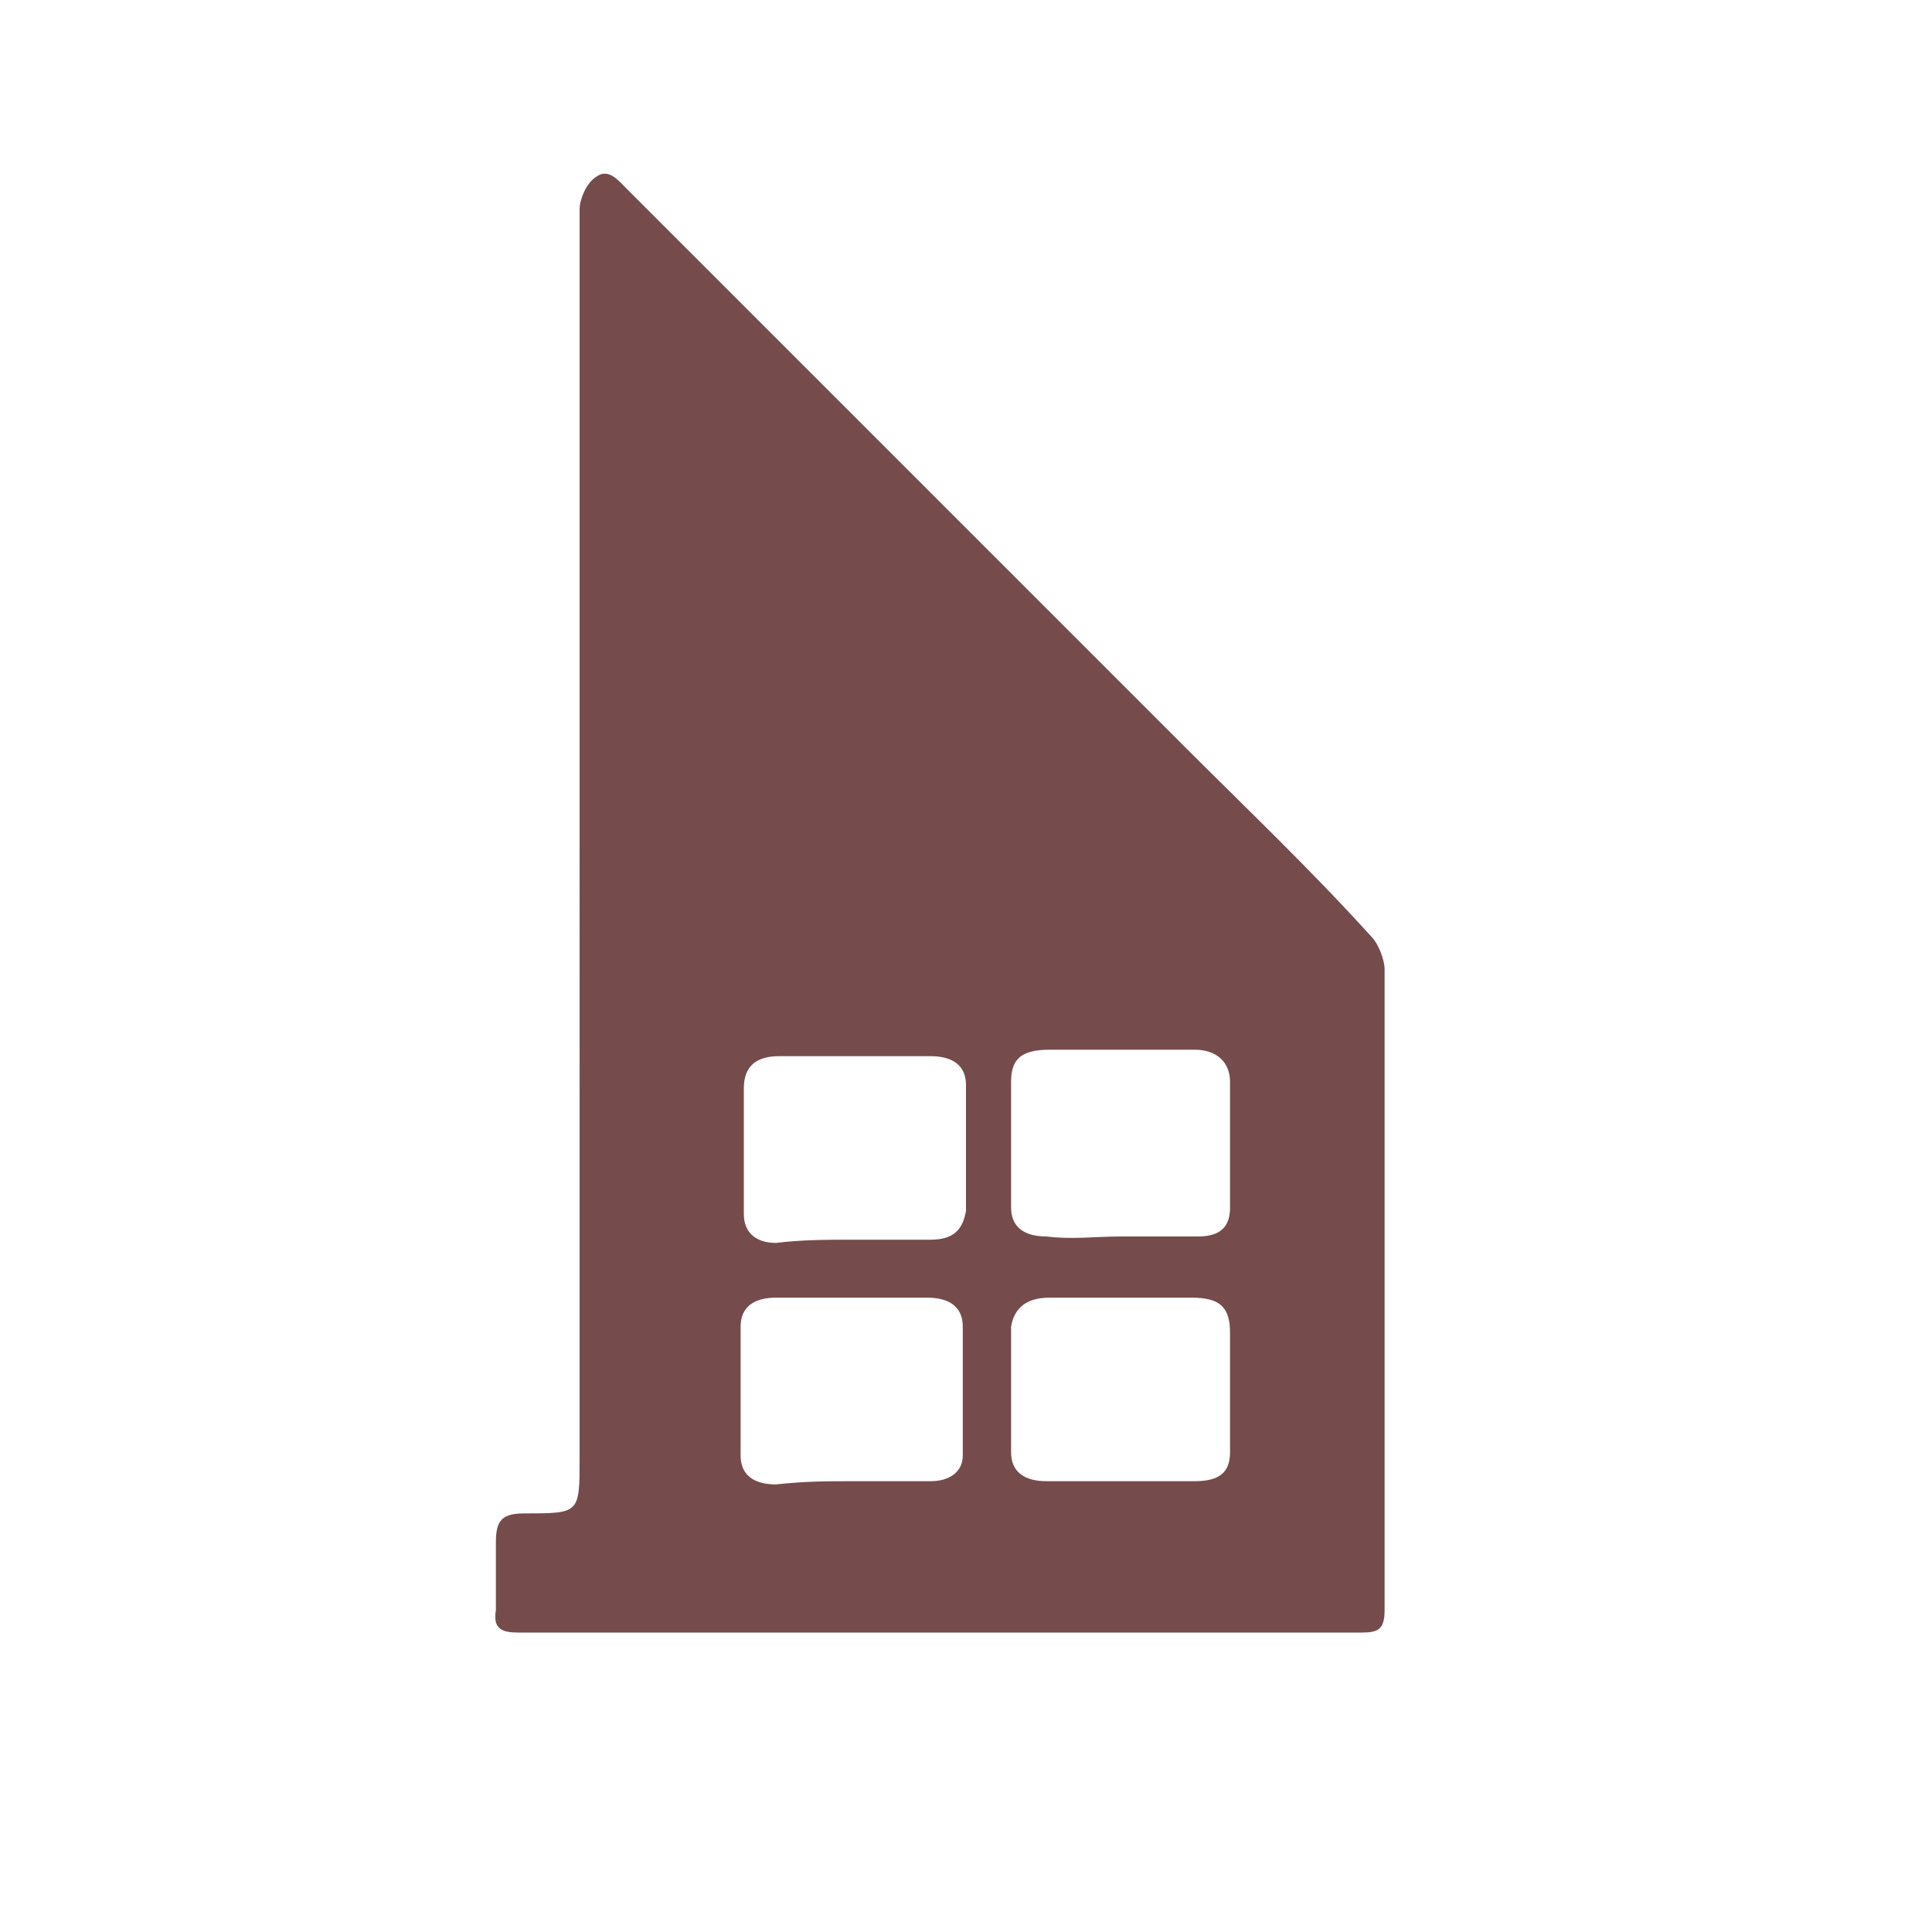 <?xml version="1.0" encoding="utf-8"?>
<!-- Generator: Adobe Illustrator 22.0.1, SVG Export Plug-In . SVG Version: 6.00 Build 0)  -->
<svg version="1.1" xmlns="http://www.w3.org/2000/svg" xmlns:xlink="http://www.w3.org/1999/xlink" x="0px" y="0px"
	 viewBox="0 0 60 60" style="enable-background:new 0 0 60 60;" xml:space="preserve">
<style type="text/css">
	.st0{fill:#FFFFFF;}
	.st1{fill:#754C4B;}
</style>
<g id="Capa_1">
	<path class="st1" d="M18,26.4c0-6.6,0-13.3,0-19.9c0-0.3,0.2-0.8,0.5-1c0.4-0.3,0.7,0.1,1,0.4c5.7,5.7,11.5,11.5,17.2,17.2
		c2,2,4,3.9,5.9,6c0.2,0.2,0.4,0.7,0.4,1c0,6.6,0,13.3,0,19.9c0,0.6-0.2,0.7-0.7,0.7c-8.7,0-17.5,0-26.2,0c-0.5,0-0.8-0.1-0.7-0.7
		c0-0.7,0-1.4,0-2.1c0-0.7,0.2-0.9,0.9-0.9c1.7,0,1.7,0,1.7-1.7C18,39,18,32.7,18,26.4z M26.5,46C26.5,46,26.5,46,26.5,46
		c0.8,0,1.6,0,2.4,0c0.6,0,1-0.3,1-0.8c0-1.3,0-2.7,0-4c0-0.6-0.4-0.9-1.1-0.9c-1.6,0-3.1,0-4.7,0c-0.7,0-1.1,0.3-1.1,0.9
		c0,1.3,0,2.7,0,4c0,0.6,0.4,0.9,1.1,0.9C25,46,25.7,46,26.5,46z M26.5,38.5c0.8,0,1.6,0,2.4,0c0.7,0,1-0.3,1.1-0.9
		c0-1.3,0-2.6,0-3.9c0-0.6-0.4-0.9-1.1-0.9c-1.6,0-3.1,0-4.7,0c-0.7,0-1.1,0.3-1.1,1c0,1.3,0,2.6,0,3.9c0,0.6,0.4,0.9,1,0.9
		C24.9,38.5,25.7,38.5,26.5,38.5z M34.8,38.4C34.8,38.5,34.8,38.5,34.8,38.4c0.8,0,1.6,0,2.4,0c0.7,0,1-0.3,1-0.9c0-1.3,0-2.6,0-3.9
		c0-0.6-0.4-1-1.1-1c-1.5,0-3,0-4.5,0c-0.9,0-1.2,0.3-1.2,1c0,1.3,0,2.6,0,3.9c0,0.6,0.4,0.9,1.1,0.9C33.3,38.5,34,38.4,34.8,38.4z
		 M34.8,46c0.8,0,1.5,0,2.3,0c0.8,0,1.1-0.3,1.1-0.9c0-1.2,0-2.5,0-3.7c0-0.8-0.3-1.1-1.2-1.1c-1.5,0-2.9,0-4.4,0
		c-0.7,0-1.1,0.3-1.2,0.9c0,0.4,0,0.8,0,1.1c0,0.9,0,1.9,0,2.8c0,0.6,0.4,0.9,1.1,0.9C33.3,46,34.1,46,34.8,46z"/>
</g>
<g id="Capa_2">
</g>
</svg>
